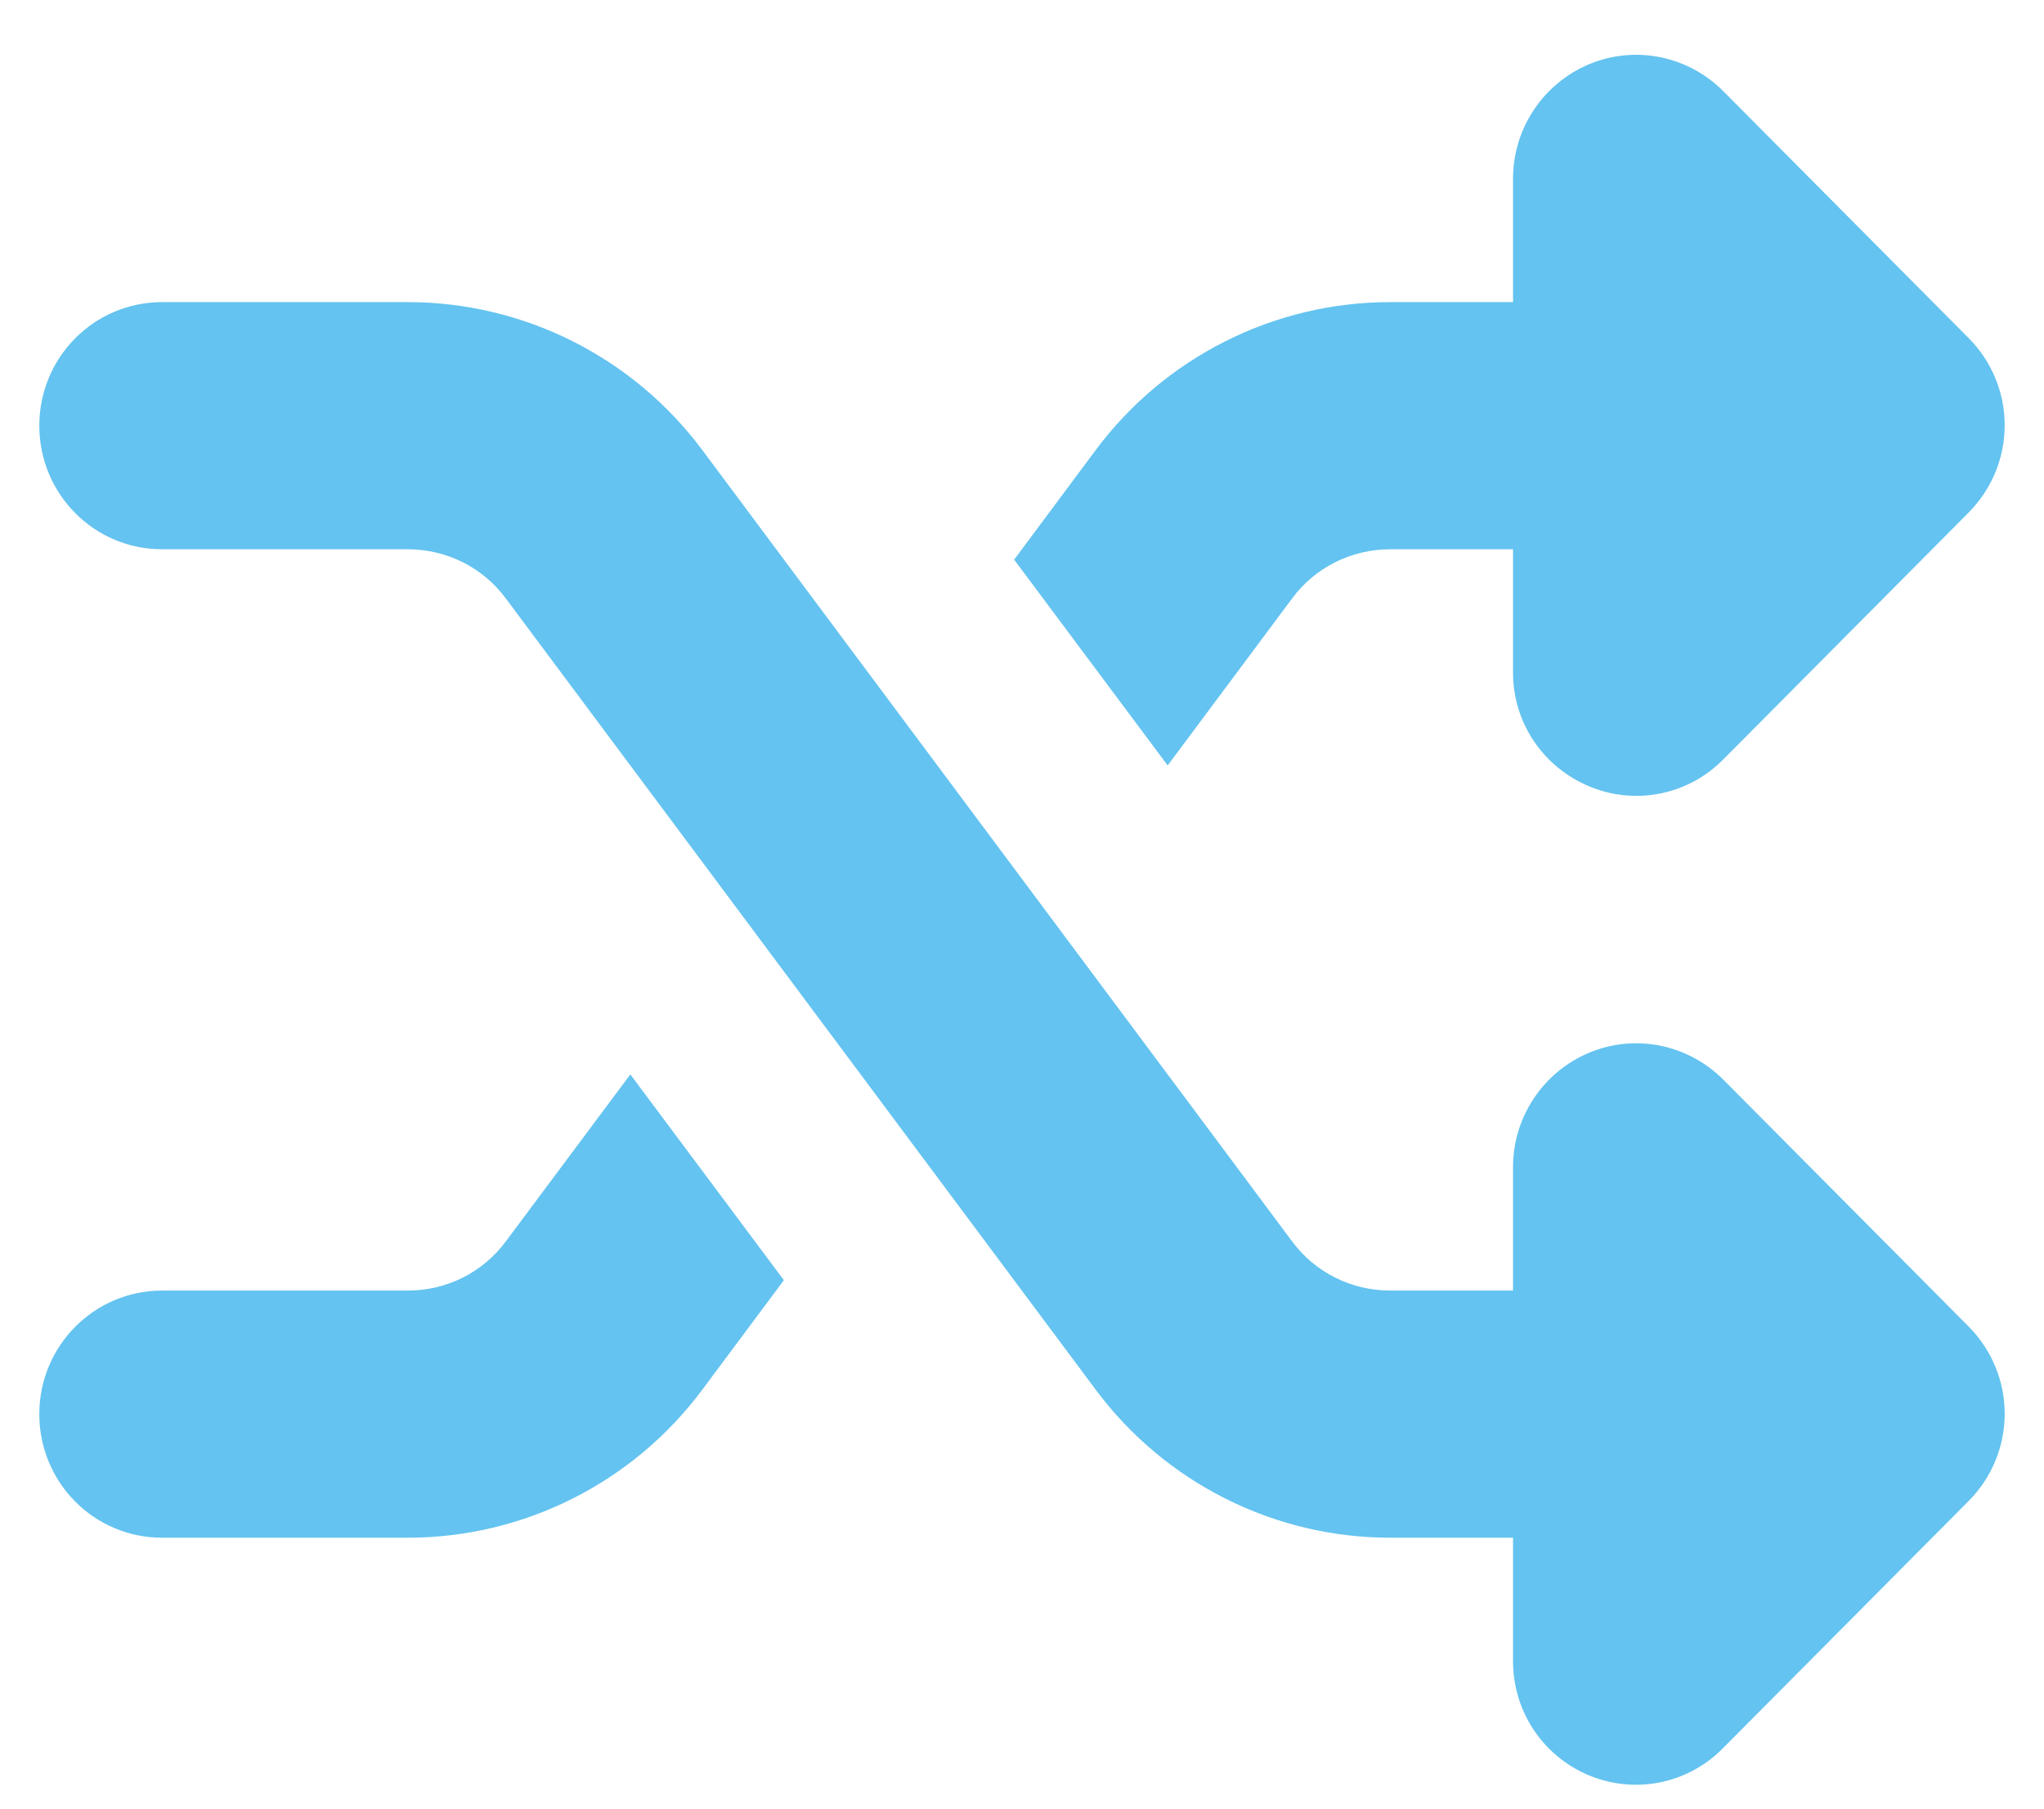 <svg width="26" height="23" viewBox="0 0 26 23" fill="none" xmlns="http://www.w3.org/2000/svg">
<path d="M20.213 0.817C20.799 0.572 21.468 0.709 21.917 1.156L25.041 4.299C25.334 4.593 25.5 4.991 25.5 5.408C25.5 5.826 25.334 6.223 25.041 6.518L21.917 9.661C21.468 10.112 20.799 10.245 20.213 9.999C19.627 9.754 19.246 9.189 19.246 8.556V6.985H17.684C17.191 6.985 16.727 7.215 16.434 7.613L14.853 9.734L12.9 7.117L13.935 5.727C14.819 4.539 16.21 3.842 17.684 3.842H19.246V2.271C19.246 1.637 19.627 1.063 20.213 0.817ZM8.018 13.663L9.971 16.28L8.936 17.669C8.052 18.858 6.661 19.555 5.187 19.555H2.062C1.198 19.555 0.5 18.853 0.5 17.984C0.5 17.115 1.198 16.412 2.062 16.412H5.187C5.68 16.412 6.143 16.182 6.436 15.784L8.018 13.663ZM21.912 22.236C21.463 22.688 20.794 22.82 20.208 22.575C19.622 22.329 19.246 21.76 19.246 21.126V19.555H17.684C16.21 19.555 14.819 18.858 13.935 17.669L6.436 7.613C6.143 7.215 5.68 6.985 5.187 6.985H2.062C1.198 6.985 0.5 6.282 0.5 5.413C0.5 4.544 1.198 3.842 2.062 3.842H5.187C6.661 3.842 8.052 4.539 8.936 5.727L16.434 15.784C16.727 16.182 17.191 16.412 17.684 16.412H19.246V14.841C19.246 14.208 19.627 13.633 20.213 13.388C20.799 13.142 21.468 13.28 21.917 13.726L25.041 16.869C25.334 17.164 25.5 17.561 25.5 17.979C25.5 18.396 25.334 18.794 25.041 19.088L21.917 22.231L21.912 22.236Z" fill="#64C3F0"/>
</svg>
